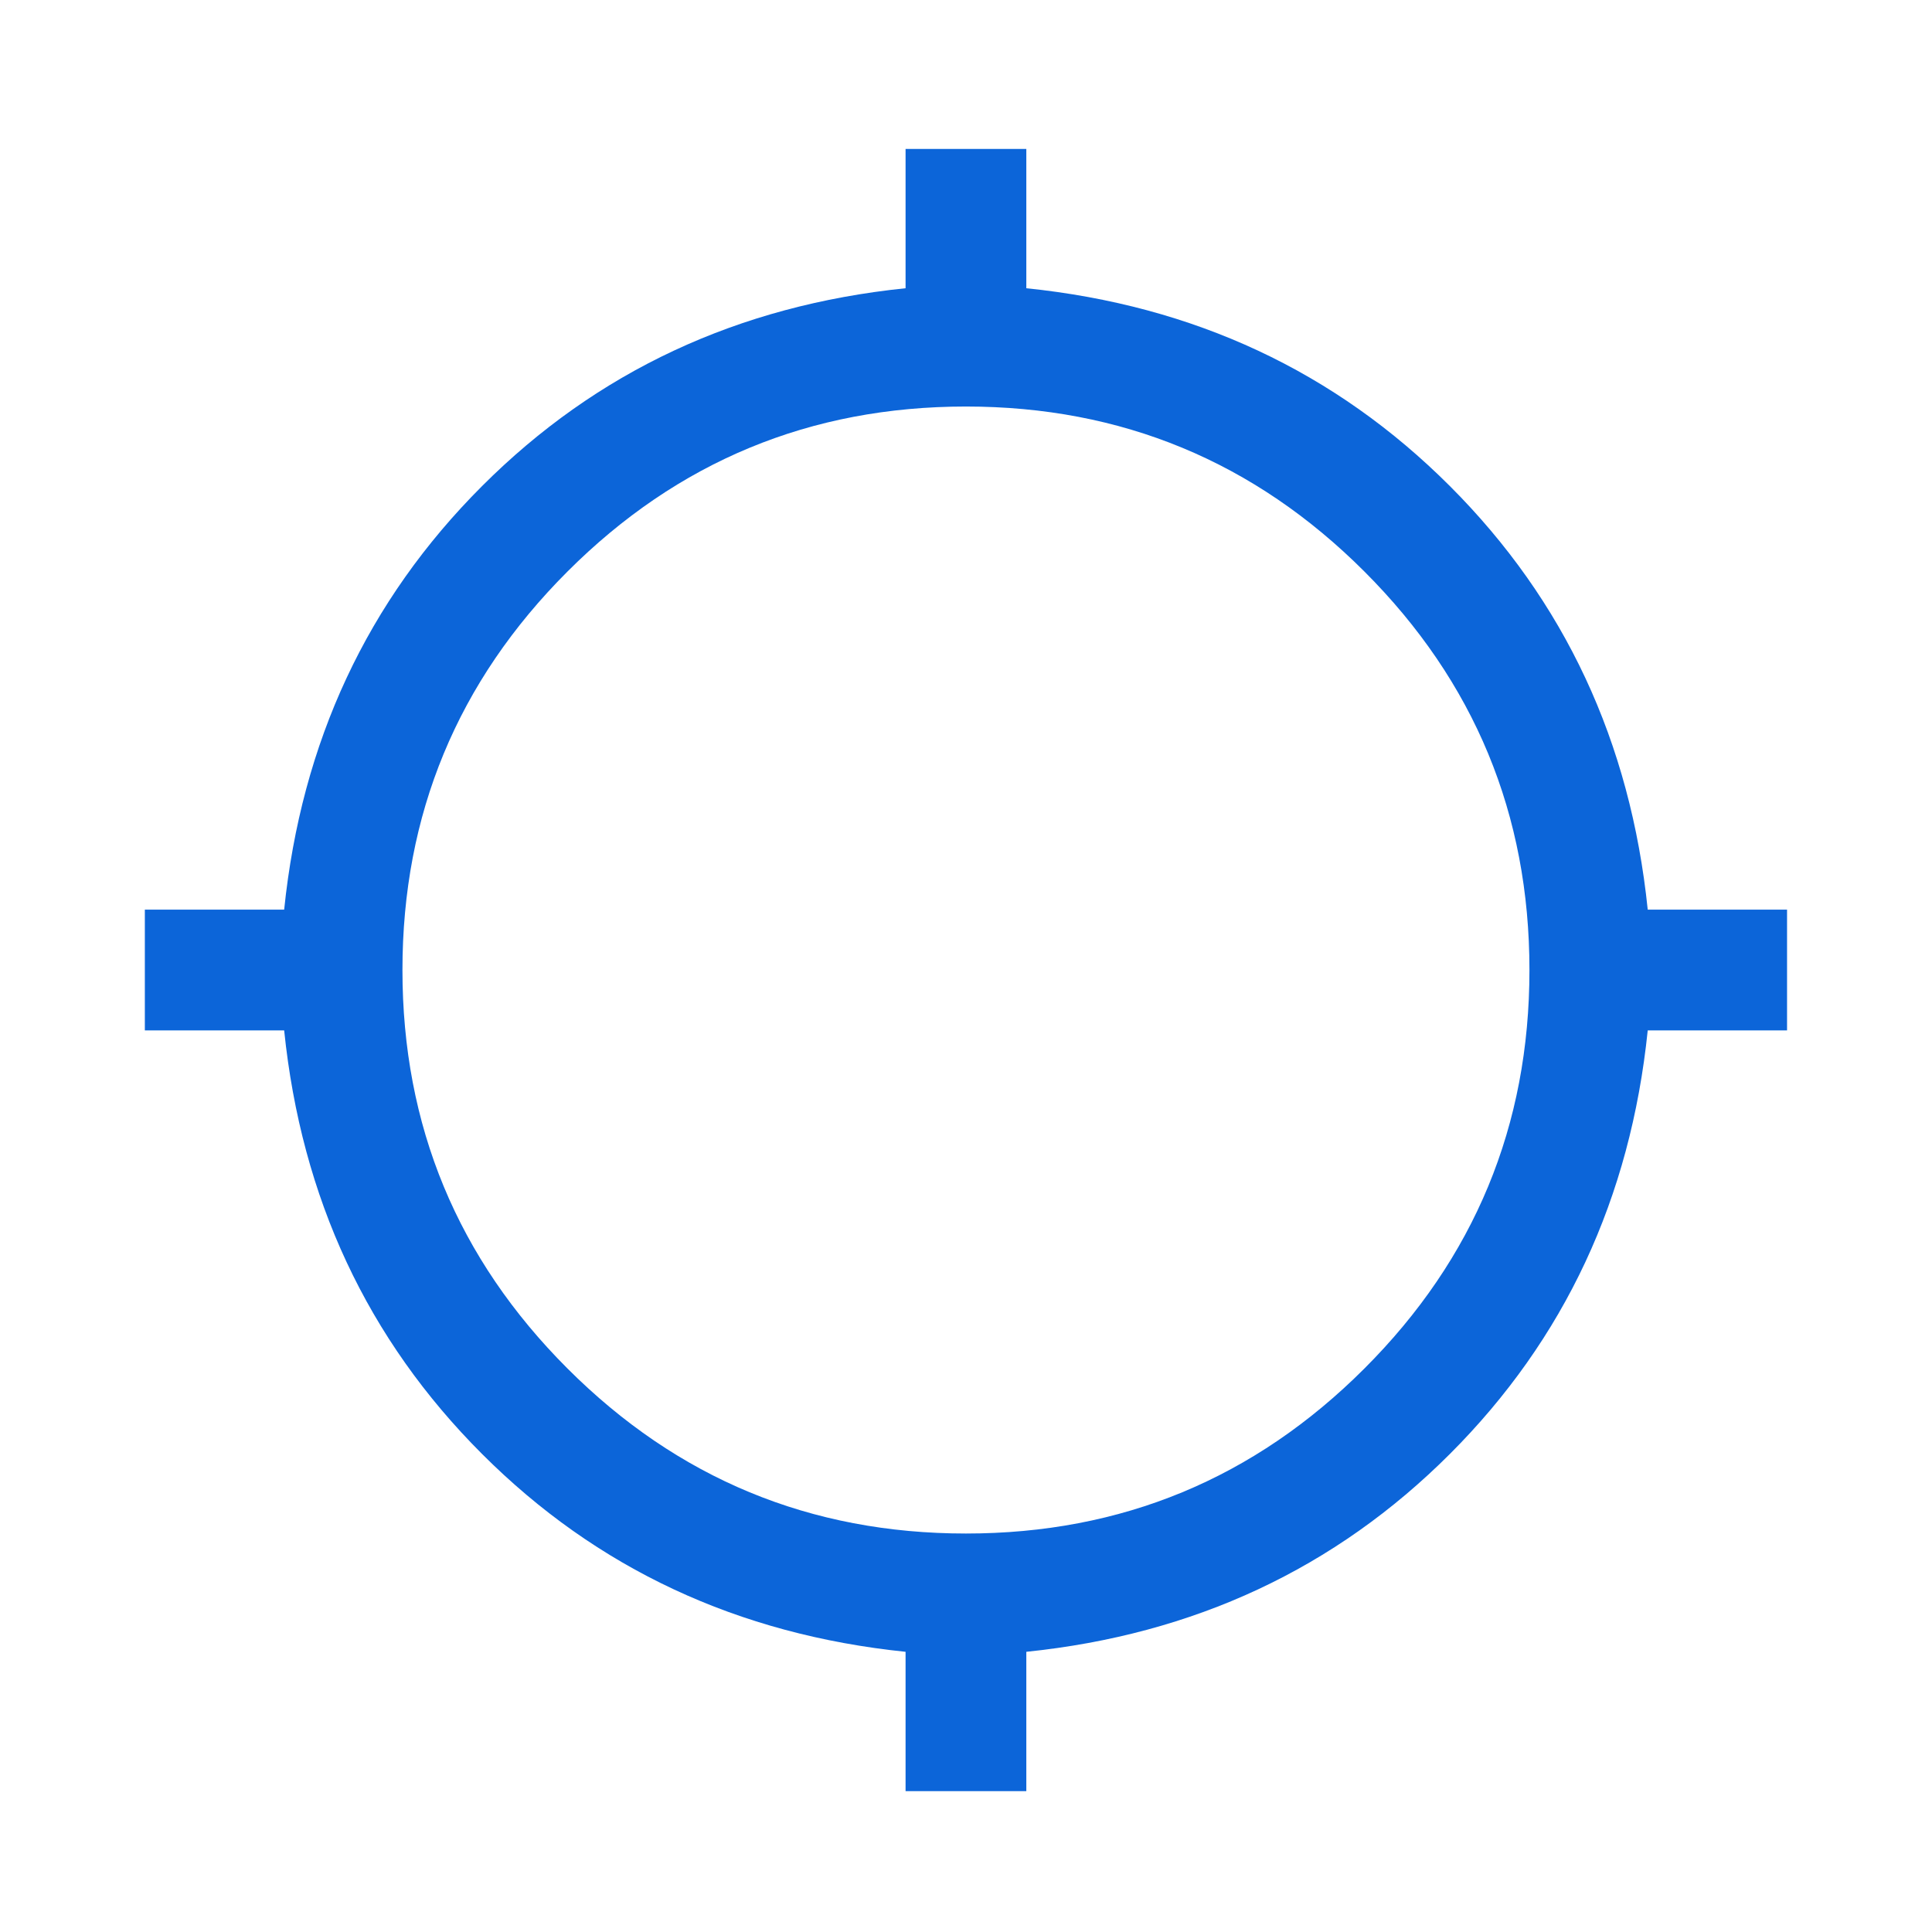 <svg width="36" height="36" viewBox="0 0 36 36" fill="none" xmlns="http://www.w3.org/2000/svg">
<mask id="mask0_577_860" style="mask-type:alpha" maskUnits="userSpaceOnUse" x="0" y="0" width="36" height="36">
<rect width="36" height="36" fill="#D9D9D9"/>
</mask>
<g mask="url(#mask0_577_860)">
<path d="M16.874 33.375V30.779C13.749 30.457 11.118 29.229 8.982 27.092C6.845 24.956 5.617 22.325 5.295 19.2H2.699V16.95H5.295C5.617 13.825 6.845 11.194 8.982 9.058C11.118 6.921 13.749 5.692 16.874 5.371V2.775H19.124V5.371C22.249 5.692 24.88 6.921 27.017 9.058C29.153 11.194 30.382 13.825 30.703 16.95H33.299V19.2H30.703C30.382 22.325 29.153 24.956 27.017 27.092C24.88 29.229 22.249 30.457 19.124 30.779V33.375H16.874ZM17.999 28.575C20.899 28.575 23.374 27.55 25.424 25.5C27.474 23.45 28.499 20.975 28.499 18.075C28.499 15.175 27.474 12.7 25.424 10.65C23.374 8.6 20.899 7.575 17.999 7.575C15.099 7.575 12.624 8.6 10.574 10.65C8.524 12.7 7.499 15.175 7.499 18.075C7.499 20.975 8.524 23.45 10.574 25.5C12.624 27.55 15.099 28.575 17.999 28.575Z" fill="#0C65D9"/>
</g>
</svg>
